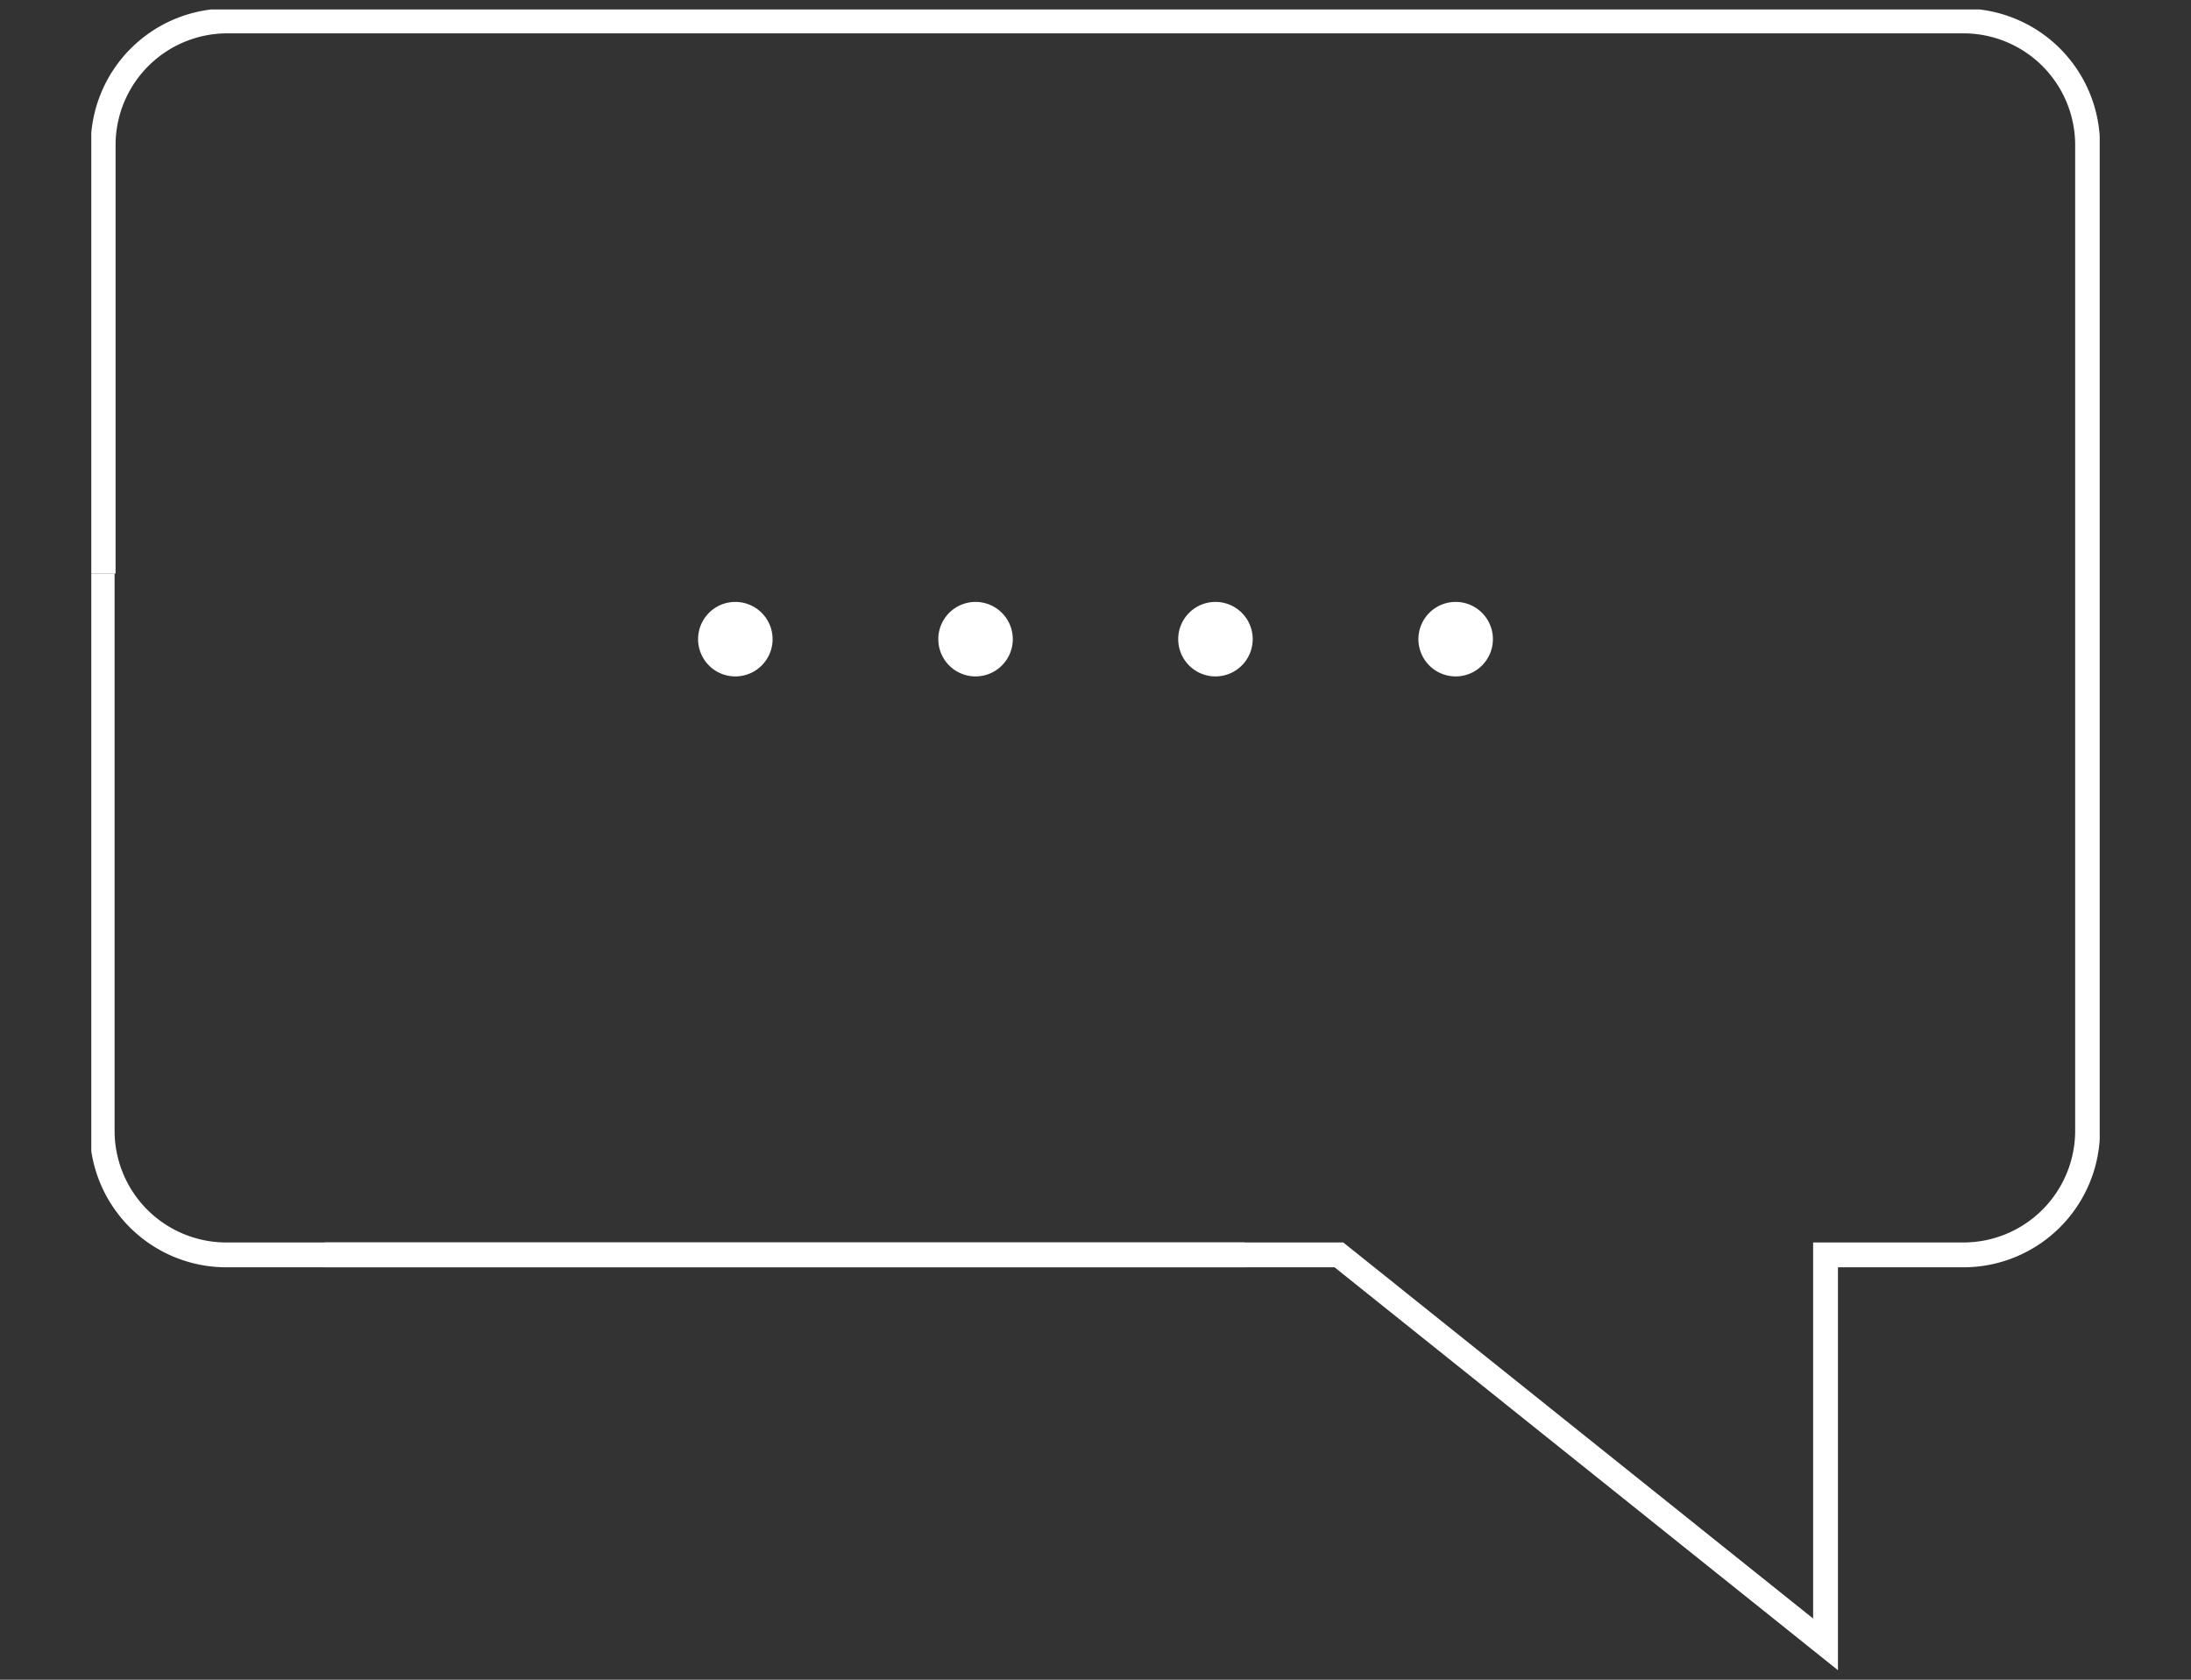 <svg width="60" height="46" fill="none" xmlns="http://www.w3.org/2000/svg"><rect width="100%" height="100%" fill="#333333" stroke="none"/><g clip-path="url(#clip0_290_8068)"><path d="M34.088 34.366H6.198a3.401 3.401 0 01-3.4-3.401V15.707" stroke="#fff" stroke-width=".68" stroke-miterlimit="10"/><path d="M2.825 15.708V3.974A3.401 3.401 0 016.226.573h47.541a3.401 3.401 0 013.401 3.4v26.992a3.402 3.402 0 01-3.4 3.401h-3.776v10.666L36.666 34.366H8.893" stroke="#fff" stroke-width=".68" stroke-miterlimit="10"/><path d="M20.137 18.524a1.02 1.02 0 100-2.04 1.02 1.02 0 000 2.04zm6.578 0a1.02 1.02 0 100-2.04 1.02 1.02 0 000 2.04zm6.57 0a1.02 1.02 0 100-2.04 1.02 1.02 0 000 2.04zm6.578 0a1.02 1.02 0 100-2.04 1.02 1.02 0 000 2.04z" fill="#fff"/></g><defs><clipPath id="clip0_290_8068"><path fill="#fff" transform="translate(2.5 .26)" d="M0 0h55v45.48H0z"/></clipPath></defs></svg>